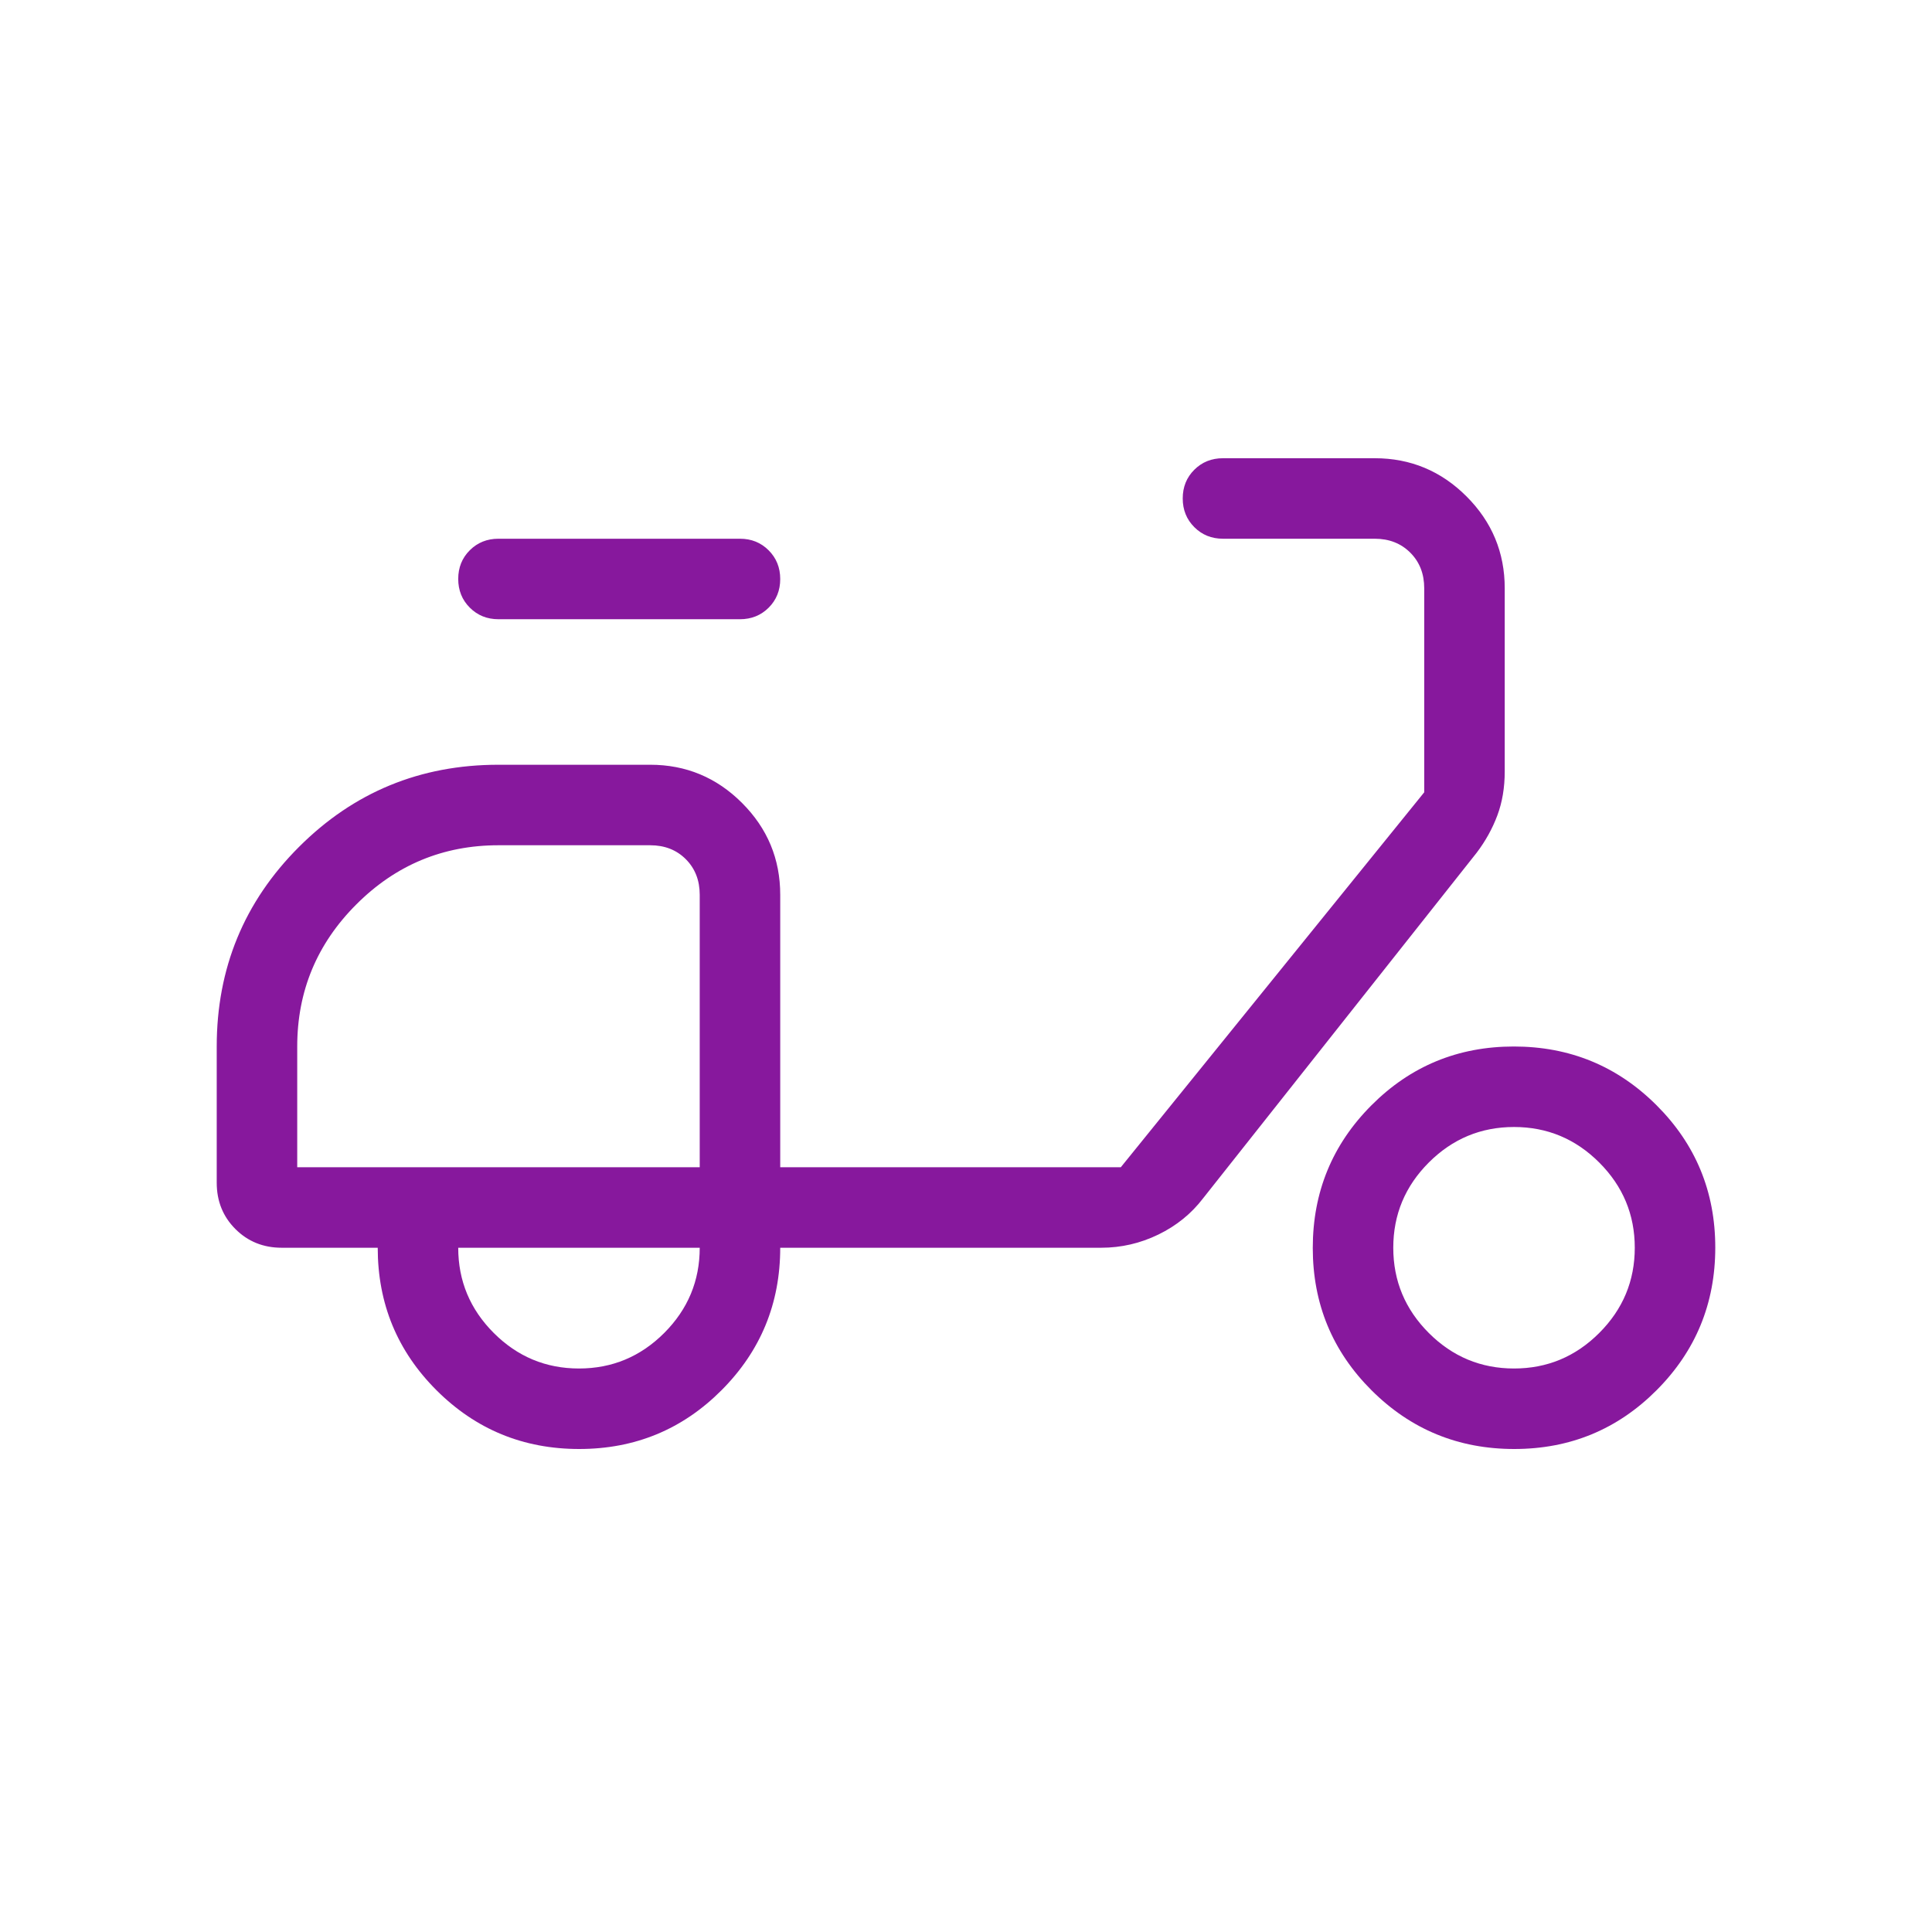 <svg xmlns="http://www.w3.org/2000/svg" height="24px" viewBox="0 -960 960 960" width="24px" fill="#87189d"><path d="M287.78-240q-41.63 0-70.86-29.17-29.23-29.16-29.23-70.83H140q-13.73 0-23.02-9.29t-9.29-23.02V-440q0-58.31 40.85-99.15Q189.38-580 247.69-580h75.39q26.65 0 45.63 18.98 18.98 18.98 18.98 45.64V-380h169.23l150.77-186.31v-101.38q0-10.77-6.92-17.69-6.92-6.93-17.69-6.93h-75.39q-8.5 0-14.25-5.76-5.75-5.75-5.75-14.26 0-8.52 5.75-14.25t14.25-5.73h75.39q26.65 0 45.63 18.98 18.98 18.98 18.98 45.64v91.05q0 12.02-3.68 21.85-3.69 9.83-10.24 18.48L597.85-364.62q-8.75 11.49-22.26 18.06-13.51 6.56-28.44 6.56H387.69q0 41.54-29.14 70.77Q329.41-240 287.78-240Zm59.91-140Zm-60 100q24.69 0 42.35-17.65 17.65-17.66 17.65-42.35h-120q0 24.69 17.66 42.35Q263-280 287.69-280Zm80-372.31h-120q-8.5 0-14.25-5.76-5.75-5.75-5.75-14.26 0-8.52 5.75-14.25t14.25-5.73h120q8.5 0 14.25 5.76t5.75 14.27q0 8.51-5.75 14.24t-14.25 5.73ZM752.4-240q-41.63 0-70.86-29.14-29.23-29.14-29.23-70.77 0-41.63 29.14-70.86Q710.59-440 752.22-440q41.63 0 70.86 29.14 29.23 29.14 29.23 70.77 0 41.63-29.14 70.86Q794.03-240 752.4-240Zm-.09-40q24.69 0 42.34-17.65 17.66-17.66 17.66-42.35t-17.66-42.35Q777-400 752.31-400q-24.69 0-42.35 17.65-17.65 17.66-17.65 42.35t17.65 42.35Q727.62-280 752.31-280ZM147.69-380h200v-135.38q0-10.77-6.92-17.7-6.92-6.92-17.69-6.92h-75.39q-41.25 0-70.62 29.38-29.38 29.37-29.38 70.62v60Z"/></svg>